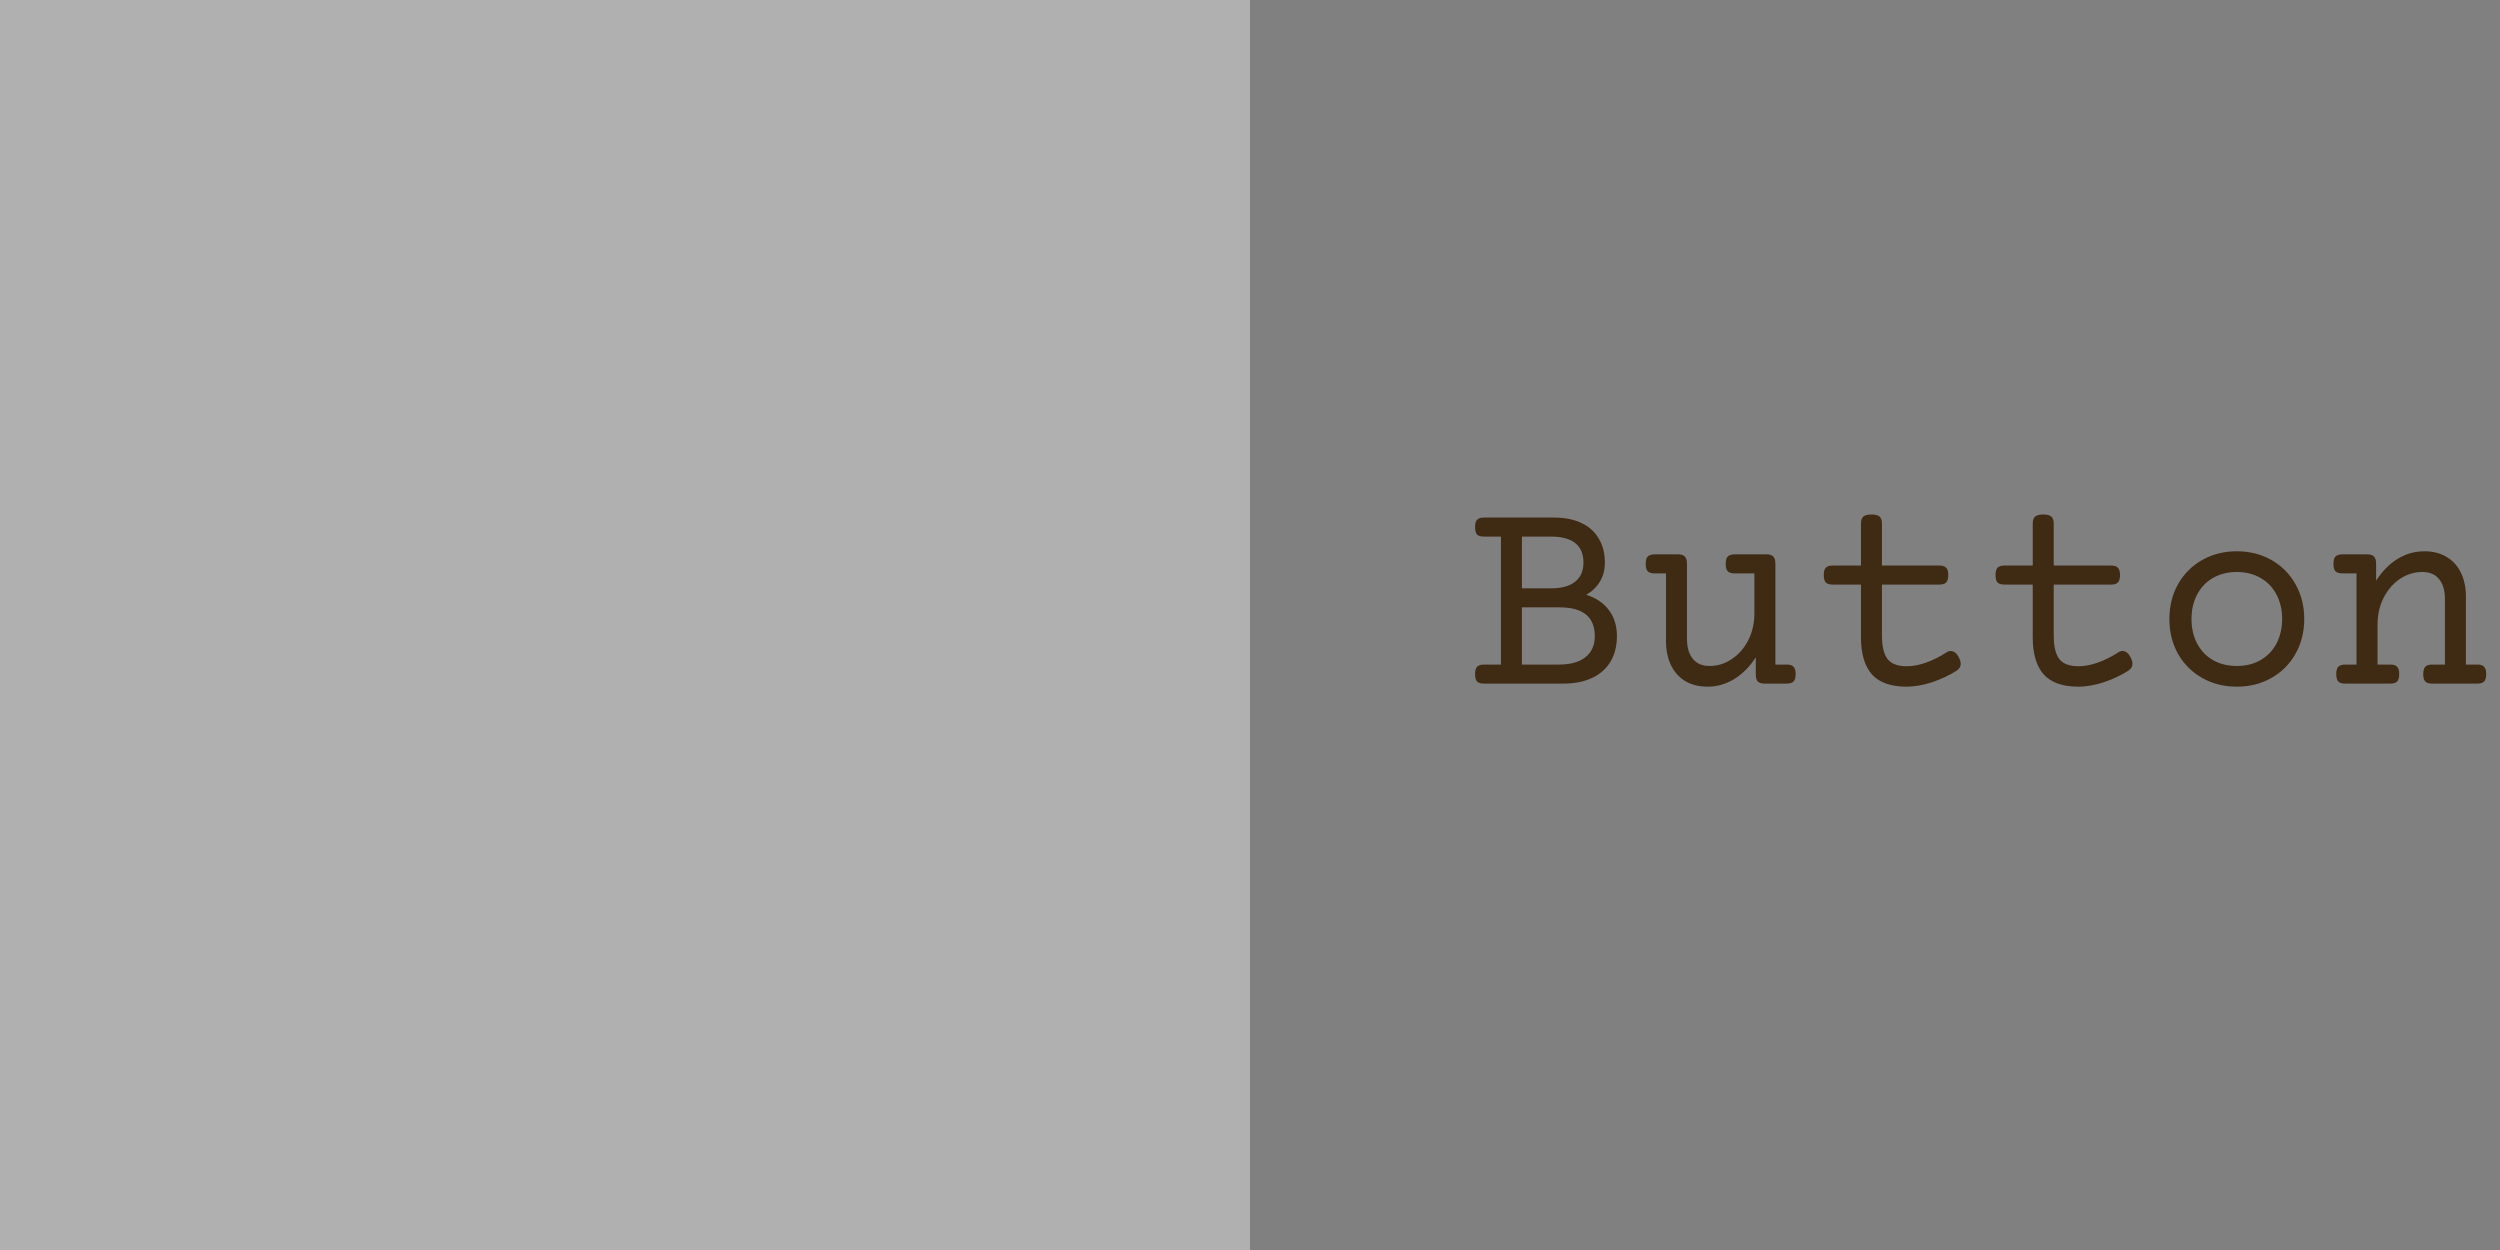 <svg width="192" height="96" viewBox="0 0 192 96" fill="none" xmlns="http://www.w3.org/2000/svg">
<rect x="0" y="0" width="192" height="96" fill="#808080" stroke="none"/>
<rect width="96" height="96" fill="#EDEDED"/>
<rect width="96" height="96" fill="#B0B0B0"/>
<path d="M119.344 39.749C120.182 39.749 120.894 39.892 121.481 40.179C122.069 40.465 122.509 40.87 122.803 41.393C123.104 41.908 123.254 42.513 123.254 43.208C123.254 43.752 123.129 44.236 122.878 44.658C122.634 45.074 122.284 45.414 121.825 45.679C122.584 45.922 123.164 46.316 123.565 46.86C123.974 47.398 124.178 48.063 124.178 48.858C124.178 49.61 124.017 50.258 123.694 50.803C123.372 51.347 122.903 51.766 122.287 52.06C121.671 52.353 120.926 52.5 120.053 52.5H113.962C113.718 52.5 113.543 52.446 113.436 52.339C113.335 52.224 113.285 52.035 113.285 51.77C113.285 51.505 113.335 51.318 113.436 51.211C113.543 51.096 113.718 51.039 113.962 51.039H115.272V41.21H113.962C113.718 41.21 113.543 41.156 113.436 41.049C113.335 40.934 113.285 40.745 113.285 40.48C113.285 40.215 113.335 40.028 113.436 39.921C113.543 39.806 113.718 39.749 113.962 39.749H119.344ZM116.884 45.185H119.107C119.931 45.185 120.554 45.013 120.977 44.669C121.399 44.325 121.61 43.838 121.61 43.208C121.61 42.549 121.403 42.051 120.987 41.715C120.572 41.378 119.945 41.21 119.107 41.21H116.884V45.185ZM116.884 51.039H119.73C120.611 51.039 121.288 50.849 121.761 50.47C122.241 50.09 122.48 49.553 122.48 48.858C122.48 47.383 121.582 46.645 119.784 46.645H116.884V51.039ZM135.672 42.574C135.915 42.574 136.087 42.632 136.188 42.746C136.295 42.853 136.349 43.04 136.349 43.305V51.039H137.229C137.473 51.039 137.645 51.096 137.745 51.211C137.853 51.318 137.906 51.505 137.906 51.77C137.906 52.035 137.853 52.224 137.745 52.339C137.645 52.446 137.473 52.5 137.229 52.5H135.521C135.278 52.5 135.103 52.446 134.995 52.339C134.895 52.231 134.845 52.045 134.845 51.78V50.48C134.372 51.211 133.817 51.77 133.18 52.156C132.549 52.543 131.869 52.736 131.139 52.736C130.487 52.736 129.921 52.597 129.441 52.317C128.962 52.031 128.593 51.623 128.335 51.093C128.077 50.563 127.948 49.943 127.948 49.234V44.035H127.067C126.824 44.035 126.648 43.981 126.541 43.874C126.441 43.759 126.391 43.57 126.391 43.305C126.391 43.04 126.441 42.853 126.541 42.746C126.648 42.632 126.824 42.574 127.067 42.574H128.883C129.126 42.574 129.298 42.632 129.398 42.746C129.506 42.853 129.56 43.04 129.56 43.305V49.073C129.56 49.711 129.706 50.215 130 50.588C130.294 50.96 130.727 51.147 131.3 51.147C131.909 51.147 132.474 50.971 132.997 50.62C133.527 50.269 133.95 49.786 134.265 49.17C134.58 48.554 134.737 47.867 134.737 47.107V44.035H133.212C132.968 44.035 132.793 43.981 132.686 43.874C132.585 43.759 132.535 43.57 132.535 43.305C132.535 43.04 132.585 42.853 132.686 42.746C132.793 42.632 132.968 42.574 133.212 42.574H135.672ZM143.729 39.513C144.022 39.513 144.23 39.566 144.352 39.674C144.473 39.781 144.534 39.96 144.534 40.211V43.434H148.949C149.193 43.434 149.365 43.491 149.465 43.605C149.572 43.713 149.626 43.899 149.626 44.164C149.626 44.429 149.572 44.619 149.465 44.733C149.365 44.841 149.193 44.895 148.949 44.895H144.534V48.805C144.534 49.621 144.674 50.219 144.953 50.599C145.24 50.978 145.734 51.168 146.436 51.168C146.915 51.168 147.42 51.071 147.95 50.878C148.48 50.685 148.992 50.427 149.486 50.105C149.587 50.033 149.698 49.997 149.819 49.997C150.063 49.997 150.271 50.162 150.442 50.491C150.535 50.677 150.582 50.839 150.582 50.975C150.582 51.204 150.464 51.39 150.228 51.533C149.669 51.884 149.046 52.174 148.358 52.403C147.671 52.625 147.03 52.736 146.436 52.736C145.218 52.736 144.326 52.421 143.761 51.791C143.202 51.154 142.923 50.205 142.923 48.944V44.895H140.742C140.499 44.895 140.323 44.841 140.216 44.733C140.116 44.619 140.065 44.429 140.065 44.164C140.065 43.899 140.116 43.713 140.216 43.605C140.323 43.491 140.499 43.434 140.742 43.434H142.923V40.211C142.923 39.96 142.984 39.781 143.105 39.674C143.227 39.566 143.435 39.513 143.729 39.513ZM156.92 39.513C157.214 39.513 157.421 39.566 157.543 39.674C157.665 39.781 157.726 39.96 157.726 40.211V43.434H162.141C162.384 43.434 162.556 43.491 162.656 43.605C162.764 43.713 162.817 43.899 162.817 44.164C162.817 44.429 162.764 44.619 162.656 44.733C162.556 44.841 162.384 44.895 162.141 44.895H157.726V48.805C157.726 49.621 157.865 50.219 158.145 50.599C158.431 50.978 158.925 51.168 159.627 51.168C160.107 51.168 160.612 51.071 161.142 50.878C161.672 50.685 162.184 50.427 162.678 50.105C162.778 50.033 162.889 49.997 163.011 49.997C163.254 49.997 163.462 50.162 163.634 50.491C163.727 50.677 163.773 50.839 163.773 50.975C163.773 51.204 163.655 51.39 163.419 51.533C162.86 51.884 162.237 52.174 161.55 52.403C160.862 52.625 160.221 52.736 159.627 52.736C158.41 52.736 157.518 52.421 156.952 51.791C156.394 51.154 156.114 50.205 156.114 48.944V44.895H153.934C153.69 44.895 153.515 44.841 153.407 44.733C153.307 44.619 153.257 44.429 153.257 44.164C153.257 43.899 153.307 43.713 153.407 43.605C153.515 43.491 153.69 43.434 153.934 43.434H156.114V40.211C156.114 39.96 156.175 39.781 156.297 39.674C156.419 39.566 156.626 39.513 156.92 39.513ZM171.787 42.338C172.768 42.338 173.653 42.56 174.44 43.004C175.228 43.448 175.844 44.067 176.288 44.862C176.739 45.65 176.965 46.542 176.965 47.537C176.965 48.533 176.739 49.428 176.288 50.223C175.844 51.01 175.228 51.626 174.44 52.07C173.653 52.514 172.768 52.736 171.787 52.736C170.806 52.736 169.922 52.514 169.134 52.07C168.346 51.626 167.727 51.01 167.275 50.223C166.831 49.428 166.609 48.533 166.609 47.537C166.609 46.542 166.831 45.65 167.275 44.862C167.727 44.067 168.346 43.448 169.134 43.004C169.922 42.56 170.806 42.338 171.787 42.338ZM171.787 43.928C171.092 43.928 170.48 44.082 169.95 44.39C169.427 44.69 169.023 45.117 168.736 45.668C168.45 46.212 168.307 46.835 168.307 47.537C168.307 48.239 168.45 48.866 168.736 49.417C169.023 49.961 169.427 50.387 169.95 50.695C170.48 50.996 171.092 51.147 171.787 51.147C172.482 51.147 173.09 50.996 173.613 50.695C174.143 50.387 174.551 49.961 174.838 49.417C175.124 48.866 175.268 48.239 175.268 47.537C175.268 46.835 175.124 46.212 174.838 45.668C174.551 45.117 174.143 44.69 173.613 44.39C173.09 44.082 172.482 43.928 171.787 43.928ZM186.192 42.338C186.844 42.338 187.41 42.481 187.89 42.768C188.369 43.047 188.738 43.452 188.996 43.981C189.254 44.511 189.383 45.131 189.383 45.84V51.039H190.264C190.507 51.039 190.679 51.096 190.779 51.211C190.887 51.318 190.94 51.505 190.94 51.77C190.94 52.035 190.887 52.224 190.779 52.339C190.679 52.446 190.507 52.5 190.264 52.5H186.783C186.54 52.5 186.364 52.446 186.257 52.339C186.157 52.224 186.106 52.035 186.106 51.77C186.106 51.505 186.157 51.318 186.257 51.211C186.364 51.096 186.54 51.039 186.783 51.039H187.771V46.001C187.771 45.364 187.625 44.859 187.331 44.486C187.037 44.114 186.604 43.928 186.031 43.928C185.423 43.928 184.853 44.103 184.323 44.454C183.8 44.805 183.382 45.288 183.066 45.904C182.751 46.52 182.594 47.208 182.594 47.967V51.039H183.582C183.826 51.039 183.997 51.096 184.098 51.211C184.205 51.318 184.259 51.505 184.259 51.77C184.259 52.035 184.205 52.224 184.098 52.339C183.997 52.446 183.826 52.5 183.582 52.5H180.102C179.858 52.5 179.683 52.446 179.575 52.339C179.475 52.224 179.425 52.035 179.425 51.77C179.425 51.505 179.475 51.318 179.575 51.211C179.683 51.096 179.858 51.039 180.102 51.039H180.982V44.035H179.887C179.643 44.035 179.468 43.981 179.36 43.874C179.26 43.759 179.21 43.57 179.21 43.305C179.21 43.04 179.26 42.853 179.36 42.746C179.468 42.632 179.643 42.574 179.887 42.574H181.81C182.053 42.574 182.225 42.632 182.325 42.746C182.433 42.853 182.486 43.04 182.486 43.305V44.594C182.959 43.863 183.51 43.305 184.141 42.918C184.778 42.531 185.462 42.338 186.192 42.338Z" fill="#3F2A14"/>
</svg>
